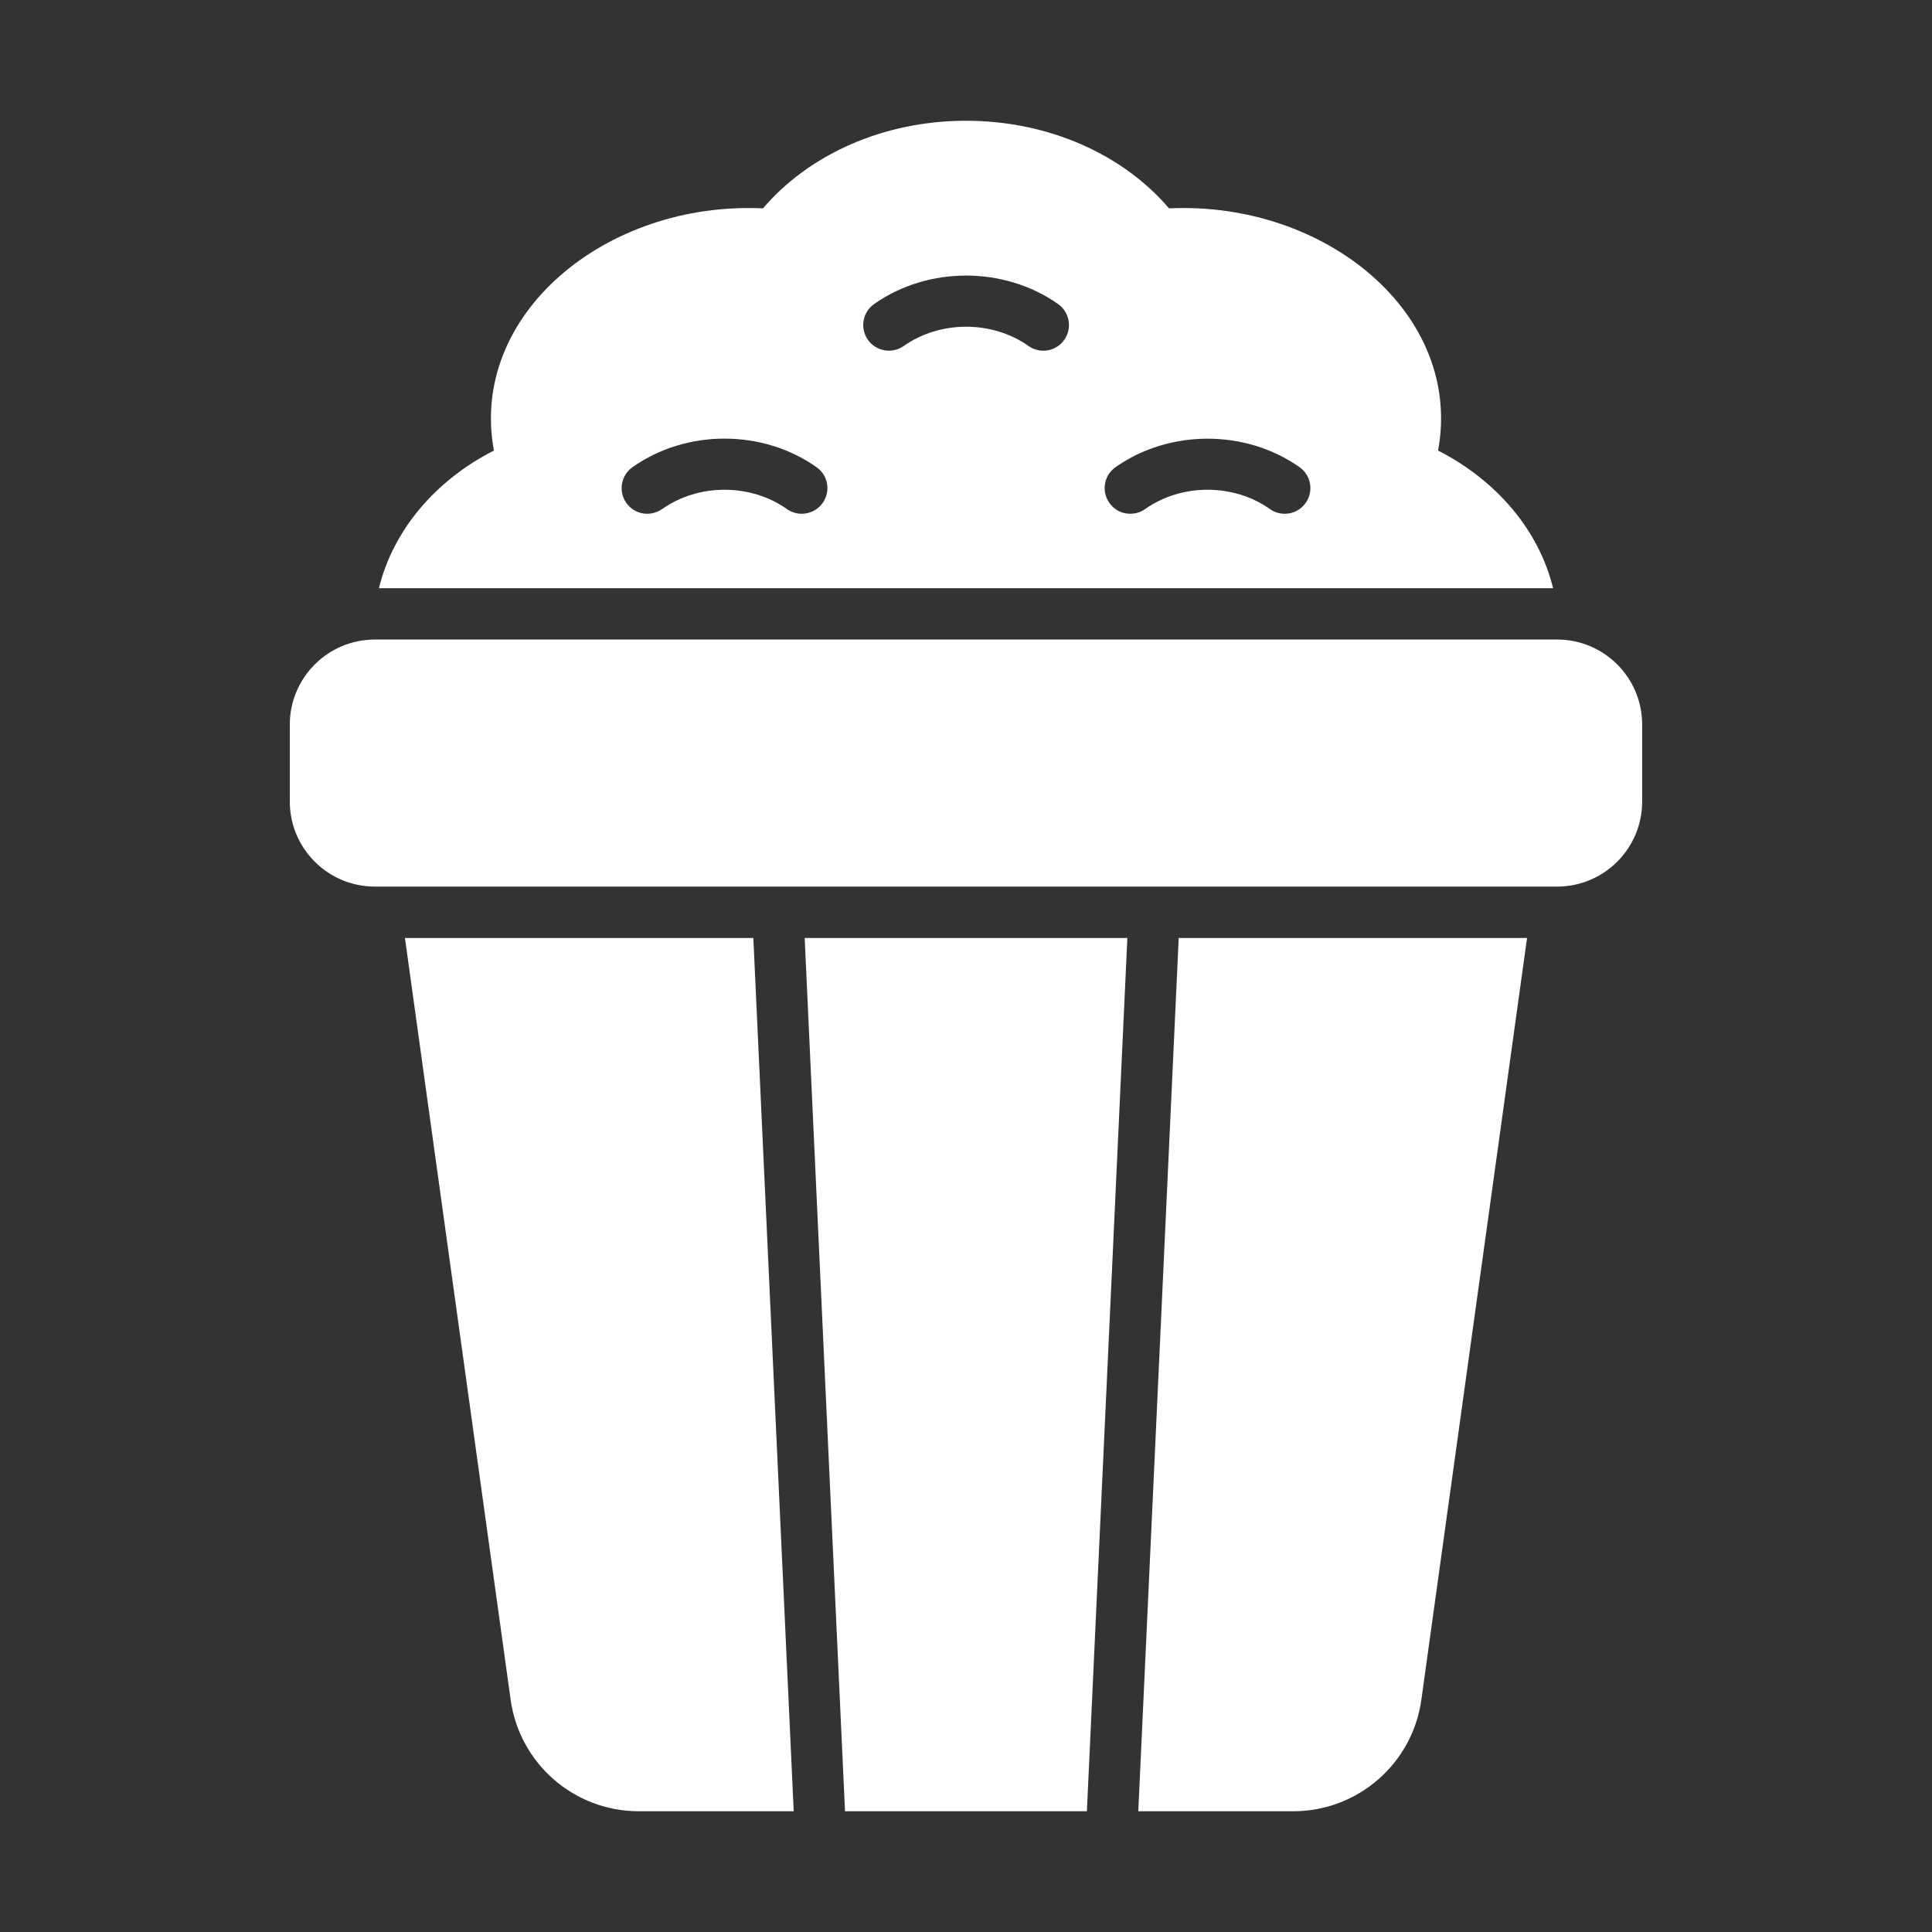 <?xml version="1.0" encoding="UTF-8"?> <svg xmlns="http://www.w3.org/2000/svg" width="40" height="40" viewBox="0 0 40 40" fill="none"><rect x="0" y="0" width="40" height="40" fill="#333333" stroke="none"/><path d="M32.239 13.241H7.761C6.79 13.241 6 14.03 6 15.002V16.595C6 17.567 6.79 18.356 7.761 18.356H32.238C33.21 18.356 33.999 17.567 33.999 16.595V15.002C34 14.03 33.211 13.241 32.239 13.241H32.239Z" fill="white"></path><path d="M29.774 9.328C30.294 6.517 27.46 4.161 24.203 4.314C23.266 3.212 21.727 2.5 20 2.5C18.273 2.5 16.735 3.212 15.797 4.314C12.54 4.161 9.706 6.517 10.226 9.328C9.016 9.945 8.142 10.97 7.845 12.178H32.155C31.859 10.972 30.984 9.947 29.773 9.328H29.774ZM17.033 10.412C16.93 10.559 16.766 10.637 16.599 10.637C16.494 10.637 16.386 10.606 16.293 10.54C15.538 10.006 14.463 10.006 13.708 10.54C13.467 10.708 13.136 10.653 12.967 10.412C12.799 10.172 12.855 9.84 13.096 9.672C14.211 8.884 15.789 8.884 16.905 9.672C17.146 9.84 17.203 10.172 17.033 10.412ZM22.035 7.036C21.932 7.183 21.768 7.261 21.6 7.261C21.496 7.261 21.388 7.229 21.296 7.164C20.54 6.631 19.466 6.631 18.71 7.164C18.471 7.331 18.138 7.275 17.969 7.036C17.8 6.795 17.858 6.464 18.097 6.295C19.213 5.509 20.791 5.509 21.907 6.295C22.146 6.465 22.204 6.797 22.035 7.036ZM27.033 10.412C26.93 10.559 26.766 10.637 26.599 10.637C26.494 10.637 26.386 10.606 26.293 10.54C25.538 10.006 24.463 10.006 23.708 10.54C23.468 10.708 23.136 10.653 22.968 10.412C22.799 10.172 22.855 9.84 23.096 9.672C24.211 8.886 25.791 8.886 26.905 9.672C27.146 9.84 27.202 10.172 27.033 10.412Z" fill="white"></path><path d="M17.495 37.5H22.503L23.341 19.42H16.66L17.495 37.5Z" fill="white"></path><path d="M8.384 19.42L10.572 35.189C10.755 36.514 11.887 37.5 13.225 37.5H16.433L15.597 19.42L8.384 19.42Z" fill="white"></path><path d="M23.567 37.5H26.775C28.113 37.5 29.245 36.514 29.428 35.189L31.616 19.42H24.404L23.567 37.5Z" fill="white"></path></svg> 